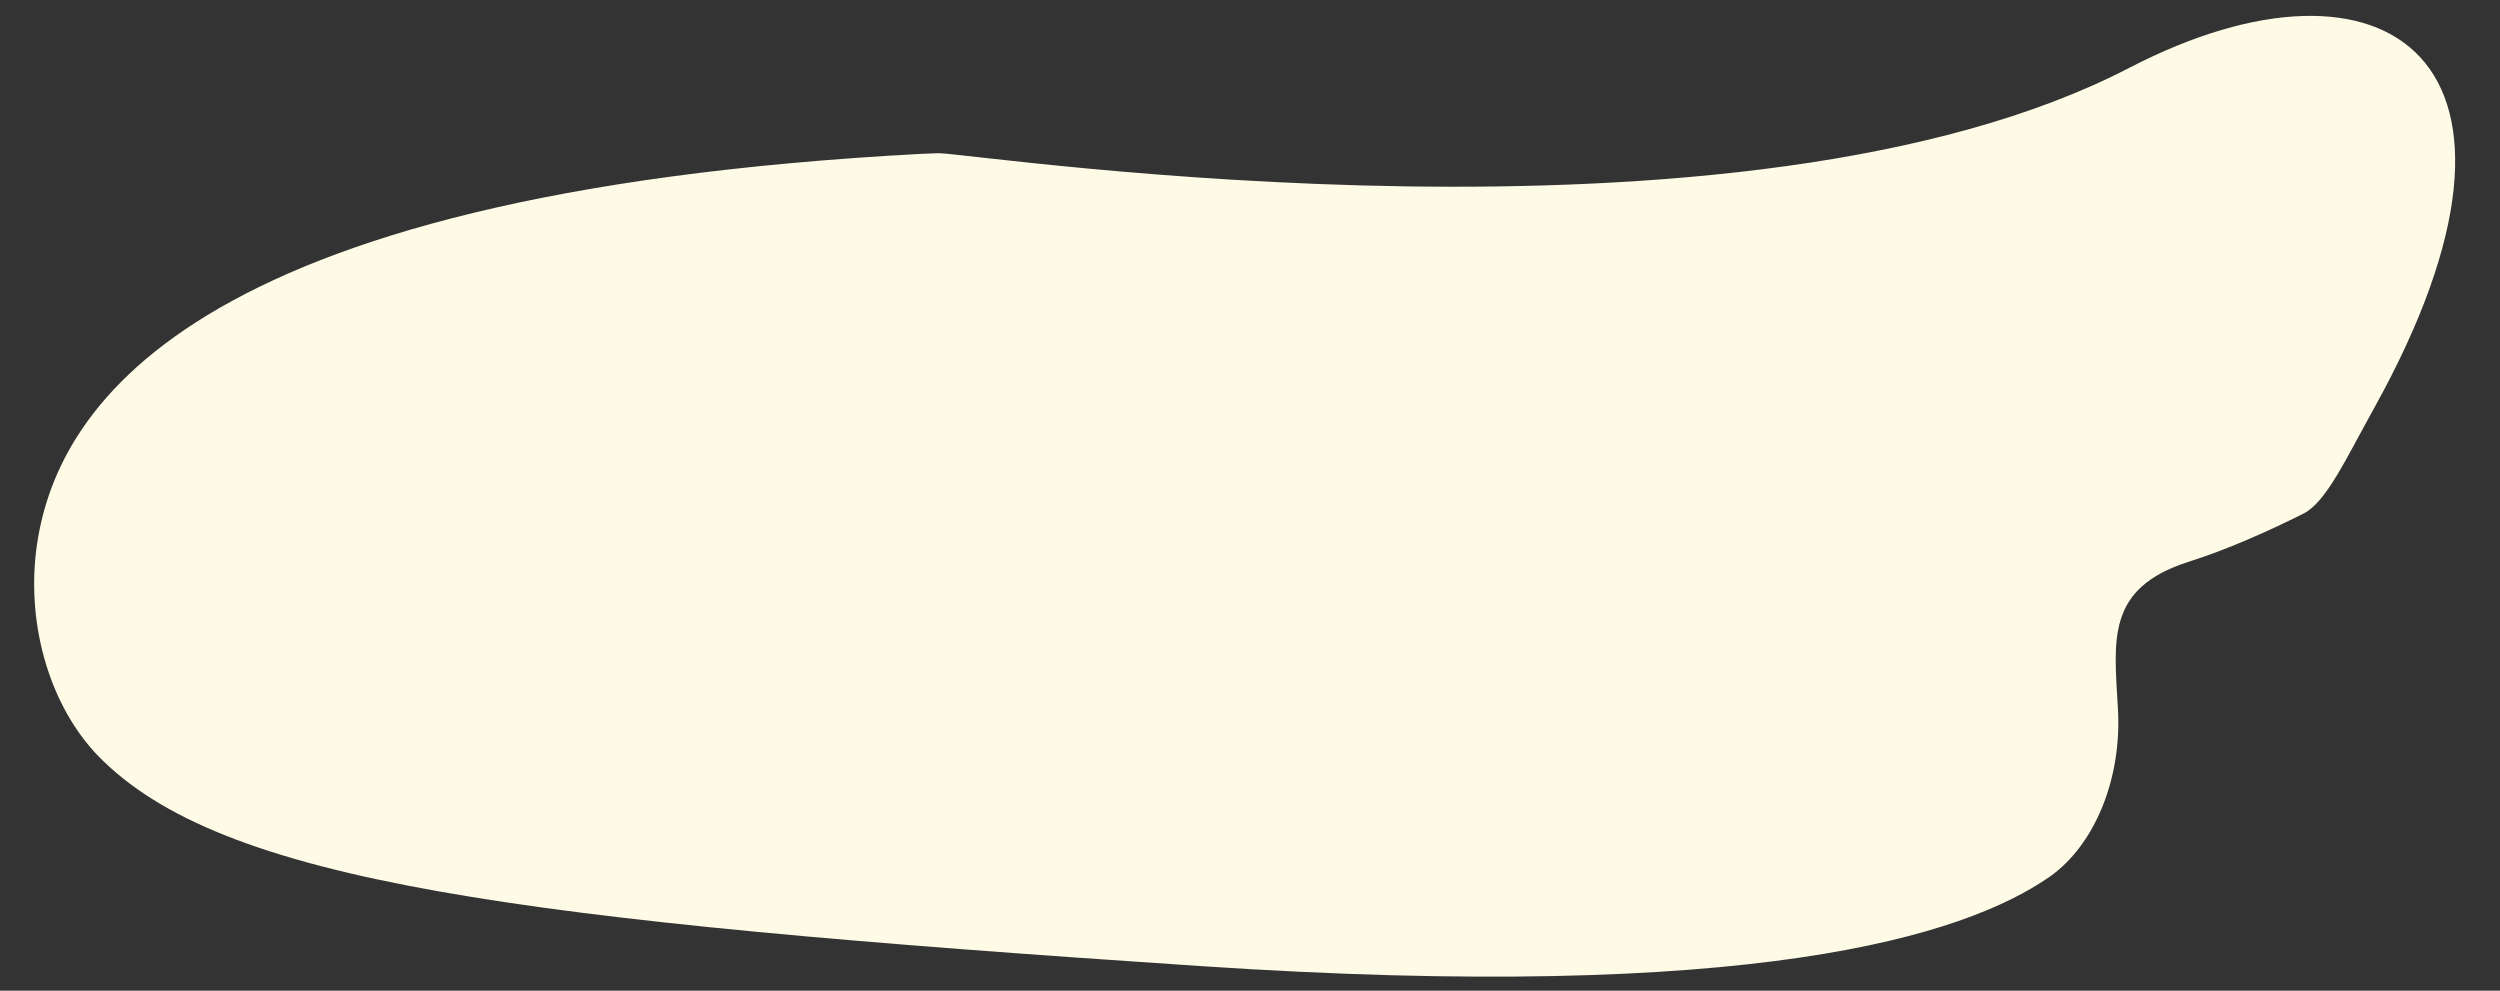 <?xml version="1.0" encoding="utf-8"?>
<svg version="1.1" id="Calque_1" xmlns="http://www.w3.org/2000/svg" xmlns:xlink="http://www.w3.org/1999/xlink" x="0px" y="0px"
	 viewBox="0 0 406.3 161" style="enable-background:new 0 0 406.3 161;" xml:space="preserve">
<rect x="0" y="0" width="406.3" height="161" fill="#333333" stroke="none"/>
<style type="text/css">
	.st0{display:none;}
	.st1{display:inline;fill:#1E8A8A;}
	.st2{display:inline;fill:#E2F0EF;}
	.st3{display:inline;fill:#EBA346;}
	.st4{display:inline;fill:#9F2166;}
	.st5{display:inline;fill:#A12669;}
	.st6{display:inline;fill:#ECC419;}
	.st7{fill:#FDFAE5;}
</style>
<g class="st0">
	<path class="st1" d="M-14.8,176.1c-16.2-4.7-30.1-13-41.8-25.2c-10.5-12.7-17.9-26.7-20.5-43.2c-6-38.6,14-75.1,50-91
		C7.3,1.6,48.7,12.3,72.3,42.5C111.8,93,82.4,167.1,18.9,177.2C7.6,179-3.6,178-14.8,176.1z M30.7,169.4c14.3-4.1,25.7-12.4,36-24
		c-5.8-1.5-10.7-2.7-15.6-4c-2.1-0.6-3,0.2-3.8,2c-3.9,9.7-9.8,18-17.1,25.4c-0.4,0.2-1.3-0.2-1.3,0.8
		C29.5,169.5,30.1,169.5,30.7,169.4z M3.2,67.9L3.2,67.9c0.2-2.4,0.2-4.9,0.4-7.3c0.4-3.4-0.8-5-4.4-4.6c-1.6,0.2-3.9,0.3-3.8-2
		c0.1-2.4,2.3-2.6,4.2-2.3c3.6,0.5,4.1-1.3,4.1-4.3c-0.1-7.8,0-15.7-0.1-23.5c0-10.3-1-10.9-10.4-6.2c-1.8,0.9-3.5,2-5.1,3.1
		c-8.3,5.8-13.5,14.1-18.1,22.9c-2,3.8-1.7,5.1,2.8,5.6c2.2,0.2,6.7-0.6,6.1,3.1c-0.5,3.6-4.4,1.5-6.8,1.3c-3.1-0.3-6.2-1.8-7.6,2.8
		c-0.5,1.5-3.7,2.2-3.3-0.4c0.8-5.8-3.5-4.8-6.4-5.8c-3.3-1.1-6.7-1.9-10-3c-1.8-0.6-3.1-0.3-4.2,1.4c-8.1,11.9-12.8,25.1-14.1,39.5
		c-0.2,2.5,0.6,3.7,3.3,3.6c5.7-0.1,11.3,0.1,17,0.1c1.8,0,4.2-0.2,4.2,2.3c0,2.4-2.5,2.2-4.3,2.2c-5.5,0.1-11,0-16.5,0
		c-1.8,0-3.8-0.3-3.6,2.7c0.9,14.8,5.9,28.2,14,40.6c1.9,2.9,4.4,0.2,6.2,1.7c2.6,2.1-2.3,4,0.3,6.5c10.2,10.3,21.8,18.2,36.3,21.6
		c-0.5-1.1-1.6-1.6-2.5-2.3c-4.6-3.9-8.2-8.7-11.5-13.8c-1-1.6-3.1-3.5-0.8-5.2c2.4-1.8,3.4,0.9,4.5,2.4c1.3,1.7,2.4,3.6,3.7,5.3
		c5.6,7.2,12.1,13.4,21,16.3c5.2,1.7,5.8,1.2,5.8-4.1c0-7.7,0-15.3,0-23c0-2.2-0.8-5.7,2.2-5.8c3.2-0.1,2.4,3.4,2.4,5.6
		c0.1,6.8,0,13.7,0,20.5c0,8.8,0.8,9.4,8.8,5.7c12.8-5.8,19.8-16.8,25.8-28.8c1-1.9,0.2-2.7-1.7-2.9c-4.8-0.6-9.6-1.1-14.3-2
		c-2.1-0.4-6.1,0.8-5.7-3c0.4-3.1,3.8-1.8,6-1.6c4.3,0.4,8.6,0.8,12.9,1.8c4.2,0.9,6.6,0.1,7.4-4.5c0.9-4.7,2.1-9.4,3.3-14.1
		c0.3-1.3,0.8-2.8,2.5-2.5c1.9,0.3,2.3,1.8,2,3.4c-0.3,1.8-0.9,3.6-1,5.4c-0.4,4.9-5.3,10.4-2.5,13.8c2.7,3.2,9.2,2.9,13.9,4.5
		c3.1,1,4.8,0.3,6.5-2.5c6.2-9.9,10.6-20.3,12.4-31.9c0.5-3,1.7-6.3,0.2-8.8c-1.4-2.5-4.9-0.7-7.4-1.2c-1.5-0.3-3.3-0.4-3.4-2.3
		c-0.1-2.1,1.7-2.1,3.2-2.2c1,0,2-0.3,3-0.1c4.9,0.8,5.3-1.7,4.9-5.8c-1-11.9-5.3-22.6-11.1-32.9c-3.9-6.9-4-6.8-11.5-4.7
		c-3,0.9-6.1,1.6-9.2,2.5c-1.5,0.4-3.4,0.6-2.4,3.2c0.5,1.3-0.1,2.9-1.4,3.3c-1.1,0.4-2.4-0.6-2.7-1.8c-1-3.1-3-2.7-5.5-2.4
		c-8.6,1.3-17.2,2.4-25.8,2.5c-6.9,0.2-7,0.1-7.1,6.9C8.3,66.4,7.4,68.7,3.2,67.9z M8.3,33.3c0,4.8,0.2,9.7-0.1,14.5
		C8.1,50.9,9,52,12.1,51.7c9.4-0.8,18.9-1.1,28.3-2.7c3-0.5,3.2-1.5,2-3.9c-3.2-6.2-6.6-12.3-11.3-17.5C26,22,20.1,17.5,12.6,15.4
		c-3.2-0.9-4.6-0.1-4.4,3.5C8.5,23.6,8.3,28.5,8.3,33.3z M65.9,42.8C58.3,31.7,39,19.3,29.7,19.5c7.6,7,13.5,15.2,17.3,24.7
		c0.9,2.2,2.1,3.3,4.5,2.6C56.3,45.5,61,44.2,65.9,42.8z M-19.9,19.4c-14,4.3-25,12.1-34.5,23c5.2,2.4,10.2,3.1,14.9,4.5
		c2.6,0.7,3.5-0.8,4.4-2.8c3-6.9,6.9-13.3,11.7-19.1C-22.1,23.5-20,22.7-19.9,19.4z"/>
	<path class="st2" d="M30.7,169.4c-0.6,0.1-1.2,0.1-1.8,0.2c0-0.9,0.8-0.5,1.3-0.8C30.3,169,30.5,169.2,30.7,169.4z"/>
	<path class="st1" d="M40.8,90.4c2.6-3.1,7.2-4.2,8.5-8.5L49.2,82c2.4,0.9,3.4-1.5,5.1-2.1c2.1-0.8,3.8-1.6,3.9,1.9
		c0,1.4,0.4,1.6,3.1,0.7c4.7-1.5,9.2-1,13.5,1.3c3.1,1.7,3.1,3.5,0.3,5.6C68.9,94,60.3,93,55.3,86.8c-1.5-1.8-2.4-0.5-3.2,0.2
		c-7.9,6.3-15.3,13.2-21.3,21.5c-0.7,0.9-1.4,1.9-2.2,2.7c-1.4,1.3-2,2,0.5,2.9c2.4,0.8,1.2,3.1,0.6,4.7
		c-4.2,11.5-13.1,16.7-24.7,18.1c-7.6,0.9-15.2,1.9-22.8,2.8c-7.3,0.9-13.1,4.4-18,9.8c-1.3,1.5-2.4,4.2-5,3.3
		c-2.4-0.8-3.3-3.4-3.5-5.7c-0.3-4.1-0.7-7-6.2-6.8c-2.9,0.1-2.7-3.1-0.8-4.8c2.6-2.3,2.5-4.1,0-6.1c-0.5-0.4-0.9-1-1.1-1.6
		c-0.8-2.3-3-4.7-1.4-7c1.5-2.2,4.4-1.1,6.5-0.6c3.8,1,4.8,0,3.8-3.8c-0.6-2.2-0.7-4.6-1-6.9c-0.1-1-0.5-2.6-0.1-2.9
		c5.3-3.4,0-5.7-0.8-8.5c-2.1-7.6-5.1-15.1-3.9-23.2c0.4-2.6-0.3-5-1.3-7.2c-2-4.7-0.9-9.2,0.6-13.6c0.7-2.2,2.8-3.8,4.3-1.2
		c5,8.6,14.2,10.5,22.3,15.3c0.5-6.1,5.5-10.4,4.6-16.6c-0.2-1.3,0.8-2.8,1.5-4.1c1.4-2.6,3.1-6.1,6.3-5.7c3.1,0.4,2.2,4.3,2.8,6.8
		C-6.4,56.2-3.1,62.9,3,68l-0.1-0.1c1.8,4.1,7.2,4.7,8.4,9.5c5.8-4.8,12.1-6.1,18.2-2.3c5.3,3.2,10.2,7.4,10.2,14.7
		c-7.7,1.5-9,3-8.4,8.3C34.3,95.8,37.5,93.1,40.8,90.4z M25.2,117.6c-1.9-0.8-3.8,1.4-4.9-0.8c-0.9-1.9,0.7-3.1,1.6-4.4
		c1.9-2.7,4-5.3,5.9-8c0.5-0.8,1.8-1.2,0.8-2.9c-3.2-5.3-1.9-10.7,3.1-14.5c0.9-0.7,2.9-0.9,1.4-2.7c-2.6-3.3-5.5-6.2-10.2-6.5
		c-4.5-0.2-7.7,1.7-9.9,5.5c-0.7,1.1-1.2,2.4-1.8,3.6s-1.5,2.4-3.1,1.8c-2-0.7-1.6-2.4-1-3.8c1-2.3,2.2-4.5,3-6.1
		C-2.6,73.4-8.5,62.4-13.4,50.2c-2,4.1-1.1,7.4,0.4,10.7c1,2.1,2,4.2,3,6.3c0.6,1.3,0.7,2.7-0.8,3.5s-2.4-0.3-3.2-1.5
		c-1.1-1.6-1.2-3.8-3.3-5.1c-1,1.9-1,4.1-3.2,5.4c4,1.9,7.7,3.6,11.2,5.3C2.1,80.5,9,89.4,10.1,102.4c0.2,1.9,1.3,4.5-1.5,5
		c-2.9,0.5-2.8-2.4-2.9-4.2c-1-12.3-8-20-18.7-25.2c-11.2-5.4-23-9.5-33.1-17.3c-0.9,5.5,0.2,8,4.3,10.2c7,3.6,14.3,6.3,21.6,9.1
		c1.5,0.6,3.6,1.1,2.7,3.3c-0.8,2.1-2.6,1.5-4.2,0.9c-6-2.4-12-4.9-18.1-7.2c-1.4-0.6-3.1-2.3-4.5-0.9c-1.3,1.3-0.7,3.5-0.5,5.3
		c0.3,2.7,2.4,3.8,4.6,4.9c5.2,2.6,10.7,4.5,16.3,6.2c1.7,0.5,3.4,1.3,2.9,3.4c-0.6,2.4-2.7,1.5-4.1,1c-5-1.7-10-3.6-15-5.4
		c-0.7-0.3-1.5-1-2.2-0.2c-0.7,0.7-0.3,1.6-0.1,2.3c1.1,3.1,2.8,5.6,5.9,7.2c4.6,2.4,9.5,3.9,14.7,4.6c1.9,0.2,4.8,0.4,4.5,2.9
		c-0.4,2.9-3.4,2.1-5.3,1.8c-3.6-0.7-7.2-1.8-11.8-2.9c3.6,3.8,7.4,4.9,11.2,6c7.1,2,14.5,2.1,21.8,2.3c1.8,0,4.1,0.3,4,2.7
		c-0.1,2.3-2.3,1.9-4,1.9c-6.7,0.1-13.3-0.1-19.9-1.6c-1.3-0.3-3.9-1.6-4,0.7c-0.2,3.2-2.5,3.2-4.2,4.1c-5.7,3-11.9,3.3-18.6,2.1
		c1.5,3.5,3.8,3.9,6.4,4c1.5,0,3.7-0.6,4.3,0.6c1.9,4,4.3,1.5,6.6,0.9c2.1-0.5,4.2-1.1,6.2-1.8c1.9-0.6,3.9-0.8,4.4,1.6
		c0.6,2.4-1.7,2.6-3.2,2.8c-5,0.9-9.6,2.7-13.7,5.7c-2.3,1.6-3.6,3.6-2.3,7.4c7.7-8.7,17.3-11.7,27.9-12.5c6.5-0.5,13-0.5,19.3-2.1
		C15.8,129.8,22,125.8,25.2,117.6z M-39.7,109.5c1.7,3.6-1,8.9,3.1,10.9c2.6,1.2,6.1-1.1,8.9-3.8C-32.3,114.9-36,112.4-39.7,109.5z
		 M-39.4,134.2c-2.1,0.8-4.5-1.9-6.1,0.6c-0.7,1.2,0.5,2.4,1.5,2.8C-41.3,138.5-40.8,135.7-39.4,134.2z"/>
	<path class="st1" d="M72.8,64.7c3.5-0.2,4.9,0.7,4.1,3.8c-1.5,5.8-8.1,11.4-14,11.8c-2.5,0.1-3.7-0.9-3.3-3.6
		C60.4,70.7,67.2,64.8,72.8,64.7z"/>
	<path class="st1" d="M49.3,81.9c-4.2-0.9-7.7-5.8-7.9-11.1C41.2,66.5,44,60.1,46.1,60c2.3-0.1,5.5,5.4,6.1,10.1
		C52.7,74.4,50.5,78.1,49.3,81.9C49.2,82,49.3,81.9,49.3,81.9z"/>
	<path class="st1" d="M54.1,102.9c-0.7-0.1-2.4-0.2-4-0.8c-2.4-0.9-5.9-1.2-5.8-4.5c0.1-2.9,3.3-3.5,5.5-4.3
		c4.7-1.7,9.5-1.3,13.9,1.3c2.6,1.5,2.7,3.2,0.4,5C61.5,101.6,58.5,103,54.1,102.9z"/>
	<path class="st1" d="M44.1,113.4c-0.7-0.1-1.7-0.2-2.6-0.4c-3.1-0.8-7.8-0.9-7.7-4.7c0-3.5,4.5-4.4,7.7-5.2c4-1,8,0,11.6,1.9
		c2.9,1.6,2.9,3.4,0.2,5.3C50.6,112.2,47.7,113.2,44.1,113.4z"/>
	<path class="st1" d="M23.3,86c-1.3-0.1-2.3-0.6-2.2-2c0.1-1.9,1.5-2.3,3.1-2.2c1.3,0.1,2.2,0.8,2,2.2C25.9,85.5,24.7,86,23.3,86z"
		/>
</g>
<g class="st0">
	<path class="st3" d="M7.8,165.7c-18.5,0-37,0-55.5,0c-6.1,0-10.3-4.1-10.3-10.2c0-12.5-0.2-24.9,0.1-37.4
		c0.1-6.8-0.6-13.6,0.2-20.4c0.1-0.7,0.2-1.4-0.6-1.8c-0.7-0.3-1.2,0.3-1.8,0.7c-1.4,0.9-2.3,2.4-4.1,2.9c-4.2,1-13.3-7.9-12.4-12.1
		c0.3-1.4,1.1-2.5,2.1-3.4c19-16.7,38-33.4,56.9-50.2c5.2-4.6,10.4-9.1,15.5-13.7C5,13.8,11,13.8,18,20.1c8.2,7.3,16.5,14.7,24.7,22
		c0.6,0.5,1.1,1.7,2.1,1.2s0.5-1.6,0.5-2.4c0.1-3.3,0-6.7,0-10c0.1-4.4,1.4-5.8,5.8-5.9c5.7-0.1,11.5-0.4,17.2,0
		c4.1,0.3,5.2,1.4,5.3,5.7c0.1,9.3,0.6,18.6-0.1,27.8c-0.7,8.4,2,14.3,8.9,18.8c3,2,5.5,4.9,8.2,7.4c2.3,2.2,2.2,4.5,0.4,6.8
		c-1.5,1.9-3.1,3.8-4.8,5.5c-3.4,3.6-5.7,3.6-9.5,0.4c-0.8-0.7-1.5-2.2-2.6-1.6c-1.2,0.6-0.5,2.2-0.5,3.4c0,2,0.1,4,0.1,6
		c0,16.8,0,33.6,0,50.4c0,6-4,10-10.1,10C45,165.7,26.4,165.7,7.8,165.7z M7.7,146.8c10.6,0,21.2,0,31.8,0c4.5,0,6.3-2.1,6-6.4
		c-1.2-16.2-15.1-26.7-28.5-26.2c-6.7,0.2-13.4,0-20.1,0c-13.6,0-26.4,12.9-26.4,26.4c0,4.9,1.2,6.1,6.1,6.1
		C-13.1,146.8-2.7,146.8,7.7,146.8z M8,67.2c-10.6,0-18.9,8.2-18.9,18.7c0,10.4,8.5,18.6,19.1,18.6c9.8,0,18.5-8.9,18.5-18.7
		C26.7,75.5,18.3,67.2,8,67.2z"/>
</g>
<g class="st0">
	<path class="st4" d="M5.3,173.4c-21.5,0-43,0-64.5,0c-1.9,0-3.8,0-5.7-0.1c-8.8-0.5-14.3-6.1-14.6-14.9c-0.3-6.8,0.5-13.6,1.6-20.3
		c1.5-9,7.1-14.3,15.8-15.9c13.2-2.5,26.6-3.8,40.1-4.3c3.4-0.1,5.6,1.2,7.3,4.1c4.1,7.1,8.3,14.1,12.5,21c0.8,1.4,1.7,2.8,2.7,4
		c3.3,3.9,7.1,3.9,10.2-0.3c2.4-3.3,4.4-6.8,6.6-10.3c3.1-5,6.1-10,9.2-15c1.3-2.2,2.9-3.9,5.8-3.6c11.8,0.9,23.6,0.8,35.3,2.9
		c15.1,2.6,22.1,10.6,23,26c0.2,3.5,0.3,7.1,0.1,10.6c-0.5,9.8-6.6,15.9-16.4,16c-13.9,0.1-27.8,0-41.6,0
		C23.5,173.4,14.4,173.4,5.3,173.4z"/>
	<path class="st5" d="M6.2,21.9C35.6,22,56.4,47.8,50.1,76.4c-0.9,3.9,0.2,5.3,3.6,6.8c10,4.1,20,8.6,29.9,13.1
		c6.6,2.9,7.4,5.6,4.3,12.2c-5.3,11-8.1,11.7-18.2,4.8c-8.3-5.7-16.6-11.3-24.8-17.2c-2.2-1.6-3.6-1.4-5.6,0.2
		c-6.5,5.2-13.8,8.9-21.7,11.8c-22.7,8.3-45-6.9-52.4-22.1C-49.7,55.7-28,21.7,6.2,21.9z M-27.9,66.1c0.2,18.3,15.4,33,34.1,32.9
		c18.4-0.1,34-14.9,33.9-32.3C40,48.1,24.9,33.3,5.9,33.4C-12.9,33.6-28.1,48.2-27.9,66.1z"/>
	<path class="st5" d="M-1.2,133.2c0-2.9,1.1-4.6,2.9-5.7c2-1.2,1.9-2.2,0.5-3.7c-1.1-1.1-2.4-2.3-0.2-3.9c2.7-2,4.9-1.5,7.3,0.4
		c2.1,1.6,0.5,2.6-0.5,3.5c-1.9,1.6-1.4,3.1,0.2,4.3c3.7,2.8,3.6,5.8,0.8,9.2c-1.7,2-2,6-4.9,5.9c-3.2-0.1-3.3-4.1-4.7-6.5
		C-0.6,135.5-0.9,134-1.2,133.2z"/>
	<path class="st5" d="M6.7,40.3c-17.8,3.2-23.9,8.9-27.4,26c-3.4-3.6-0.9-12.4,5.4-19.1C-8.7,40.1,2.2,36.7,6.7,40.3z"/>
</g>
<g class="st0">
	<path class="st6" d="M19.6,116.1c0,19.1-0.1,38.3,0.1,57.4c0.1,4.7-1.4,6.3-6.1,5.8c-22.8-2.3-40.1-13.5-50.8-33.4
		c-11.1-20.7-10.5-41.9,1.7-62.2C-25,66.2-9.1,56.4,11,53.5c8.1-1.2,8.7-0.6,8.7,7.4C19.6,79.3,19.6,97.7,19.6,116.1z"/>
	<path class="st6" d="M28.6,48c0-11.2,0.2-22.3-0.1-33.5c-0.1-4.5,1.8-5.3,5.7-4.9c17.4,1.9,32.3,17.5,33.3,35.2
		c1.2,19.3-11.1,36.5-28.9,40.4c-1.3,0.3-2.6,0.5-3.8,0.8c-4.5,1.2-6.5-0.1-6.3-5.1C28.8,69.9,28.6,58.9,28.6,48z"/>
</g>
<path class="st7" d="M346.1,11c41.5-21.5,71.3-1.4,39.7,55.4c-4.6,8.3-7.8,15.3-11.5,17.1c-5.8,2.9-12.3,5.8-18.6,7.8
	c-13.5,4.3-12.1,12.8-11.5,23.8c0.7,11.3-3.7,22.2-11.1,27.4c-14,9.7-48.3,20.5-138.1,14.5c-111.3-7.4-159.1-13.6-179.1-34.2
	c-7.6-7.9-11.6-20.8-10-33.5C8.8,67,29.3,31.4,149.8,25c0.9,0,1.9-0.1,2.9-0.1l0,0C159.6,25.1,283.2,43.7,346.1,11z"/>
</svg>
